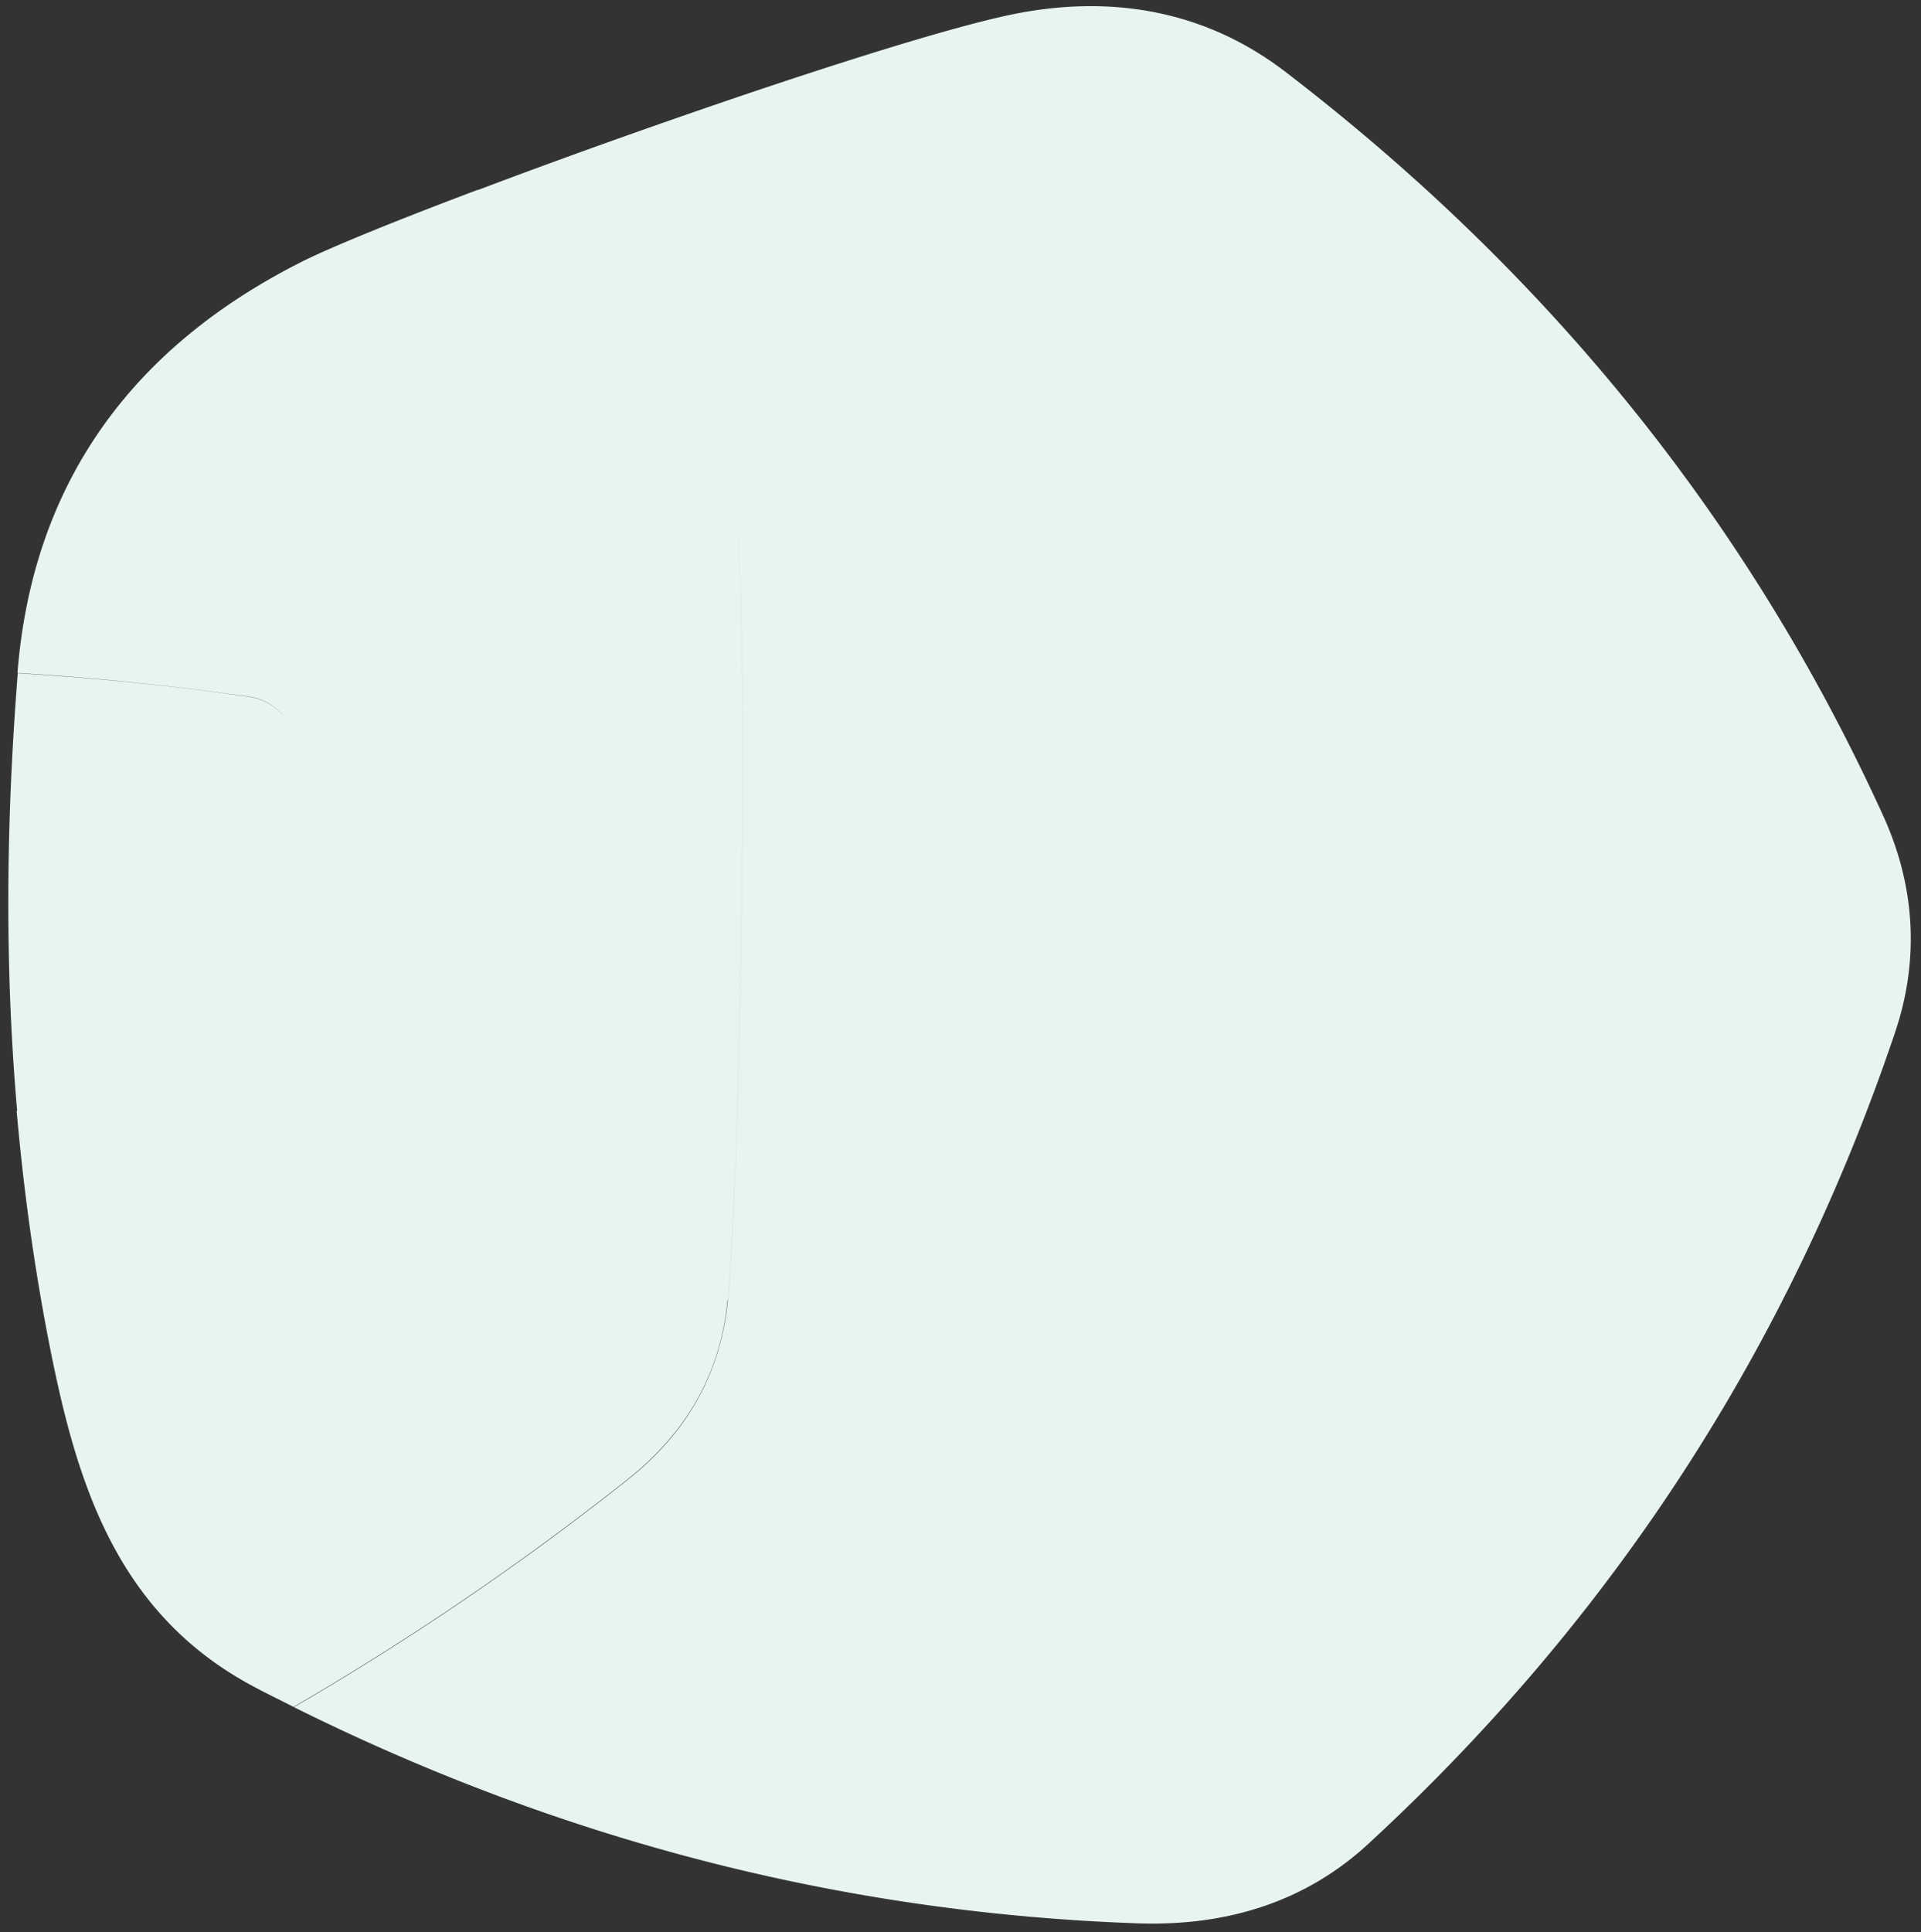 <svg width="176" height="177" fill="none" xmlns="http://www.w3.org/2000/svg"><rect width="100%" height="100%" fill="#333333" stroke="none"/><path d="M92.743 1.319c8.851-1.812 17.519-.473 24.978 5.227 23.823 18.254 42.339 40.789 54.815 68.183 2.942 6.461 3.336 13.212 1.077 19.883-9.744 28.865-25.845 53.633-48.223 74.277-5.962 5.516-13.316 7.59-21.248 7.301-27.236-.972-52.923-7.722-77.218-19.804a257.242 257.242 0 0030.651-20.88c5.28-4.202 8.457-9.613 9.113-16.389 1.182-12.423 1.866-59.122.894-69.97a57.824 57.824 0 00-.004-.024c.972 10.847.29 57.546-.893 69.969h-.026c-.63 6.777-3.835 12.188-9.114 16.39a257.496 257.496 0 01-30.652 20.881c-1.129-.578-2.284-1.13-3.414-1.734-12.79-6.672-16.441-18.727-18.936-31.36-1.419-7.223-2.39-14.367-3.02-21.512l.046-.003C.42 88.508.551 75.288 1.627 61.675c9.85.605 16.941 1.55 21.17 2.155 1.354.187 2.562.918 3.408 1.992-.842-1.087-2.054-1.828-3.435-2.017-4.228-.578-11.32-1.55-21.17-2.154 1.419-17.86 10.927-30.1 26.187-37.742 2.705-1.34 8.64-3.756 15.969-6.514l.022.016C60.298 11.16 83.79 3.157 92.743 1.319z" fill="#E8F4F2"/></svg>